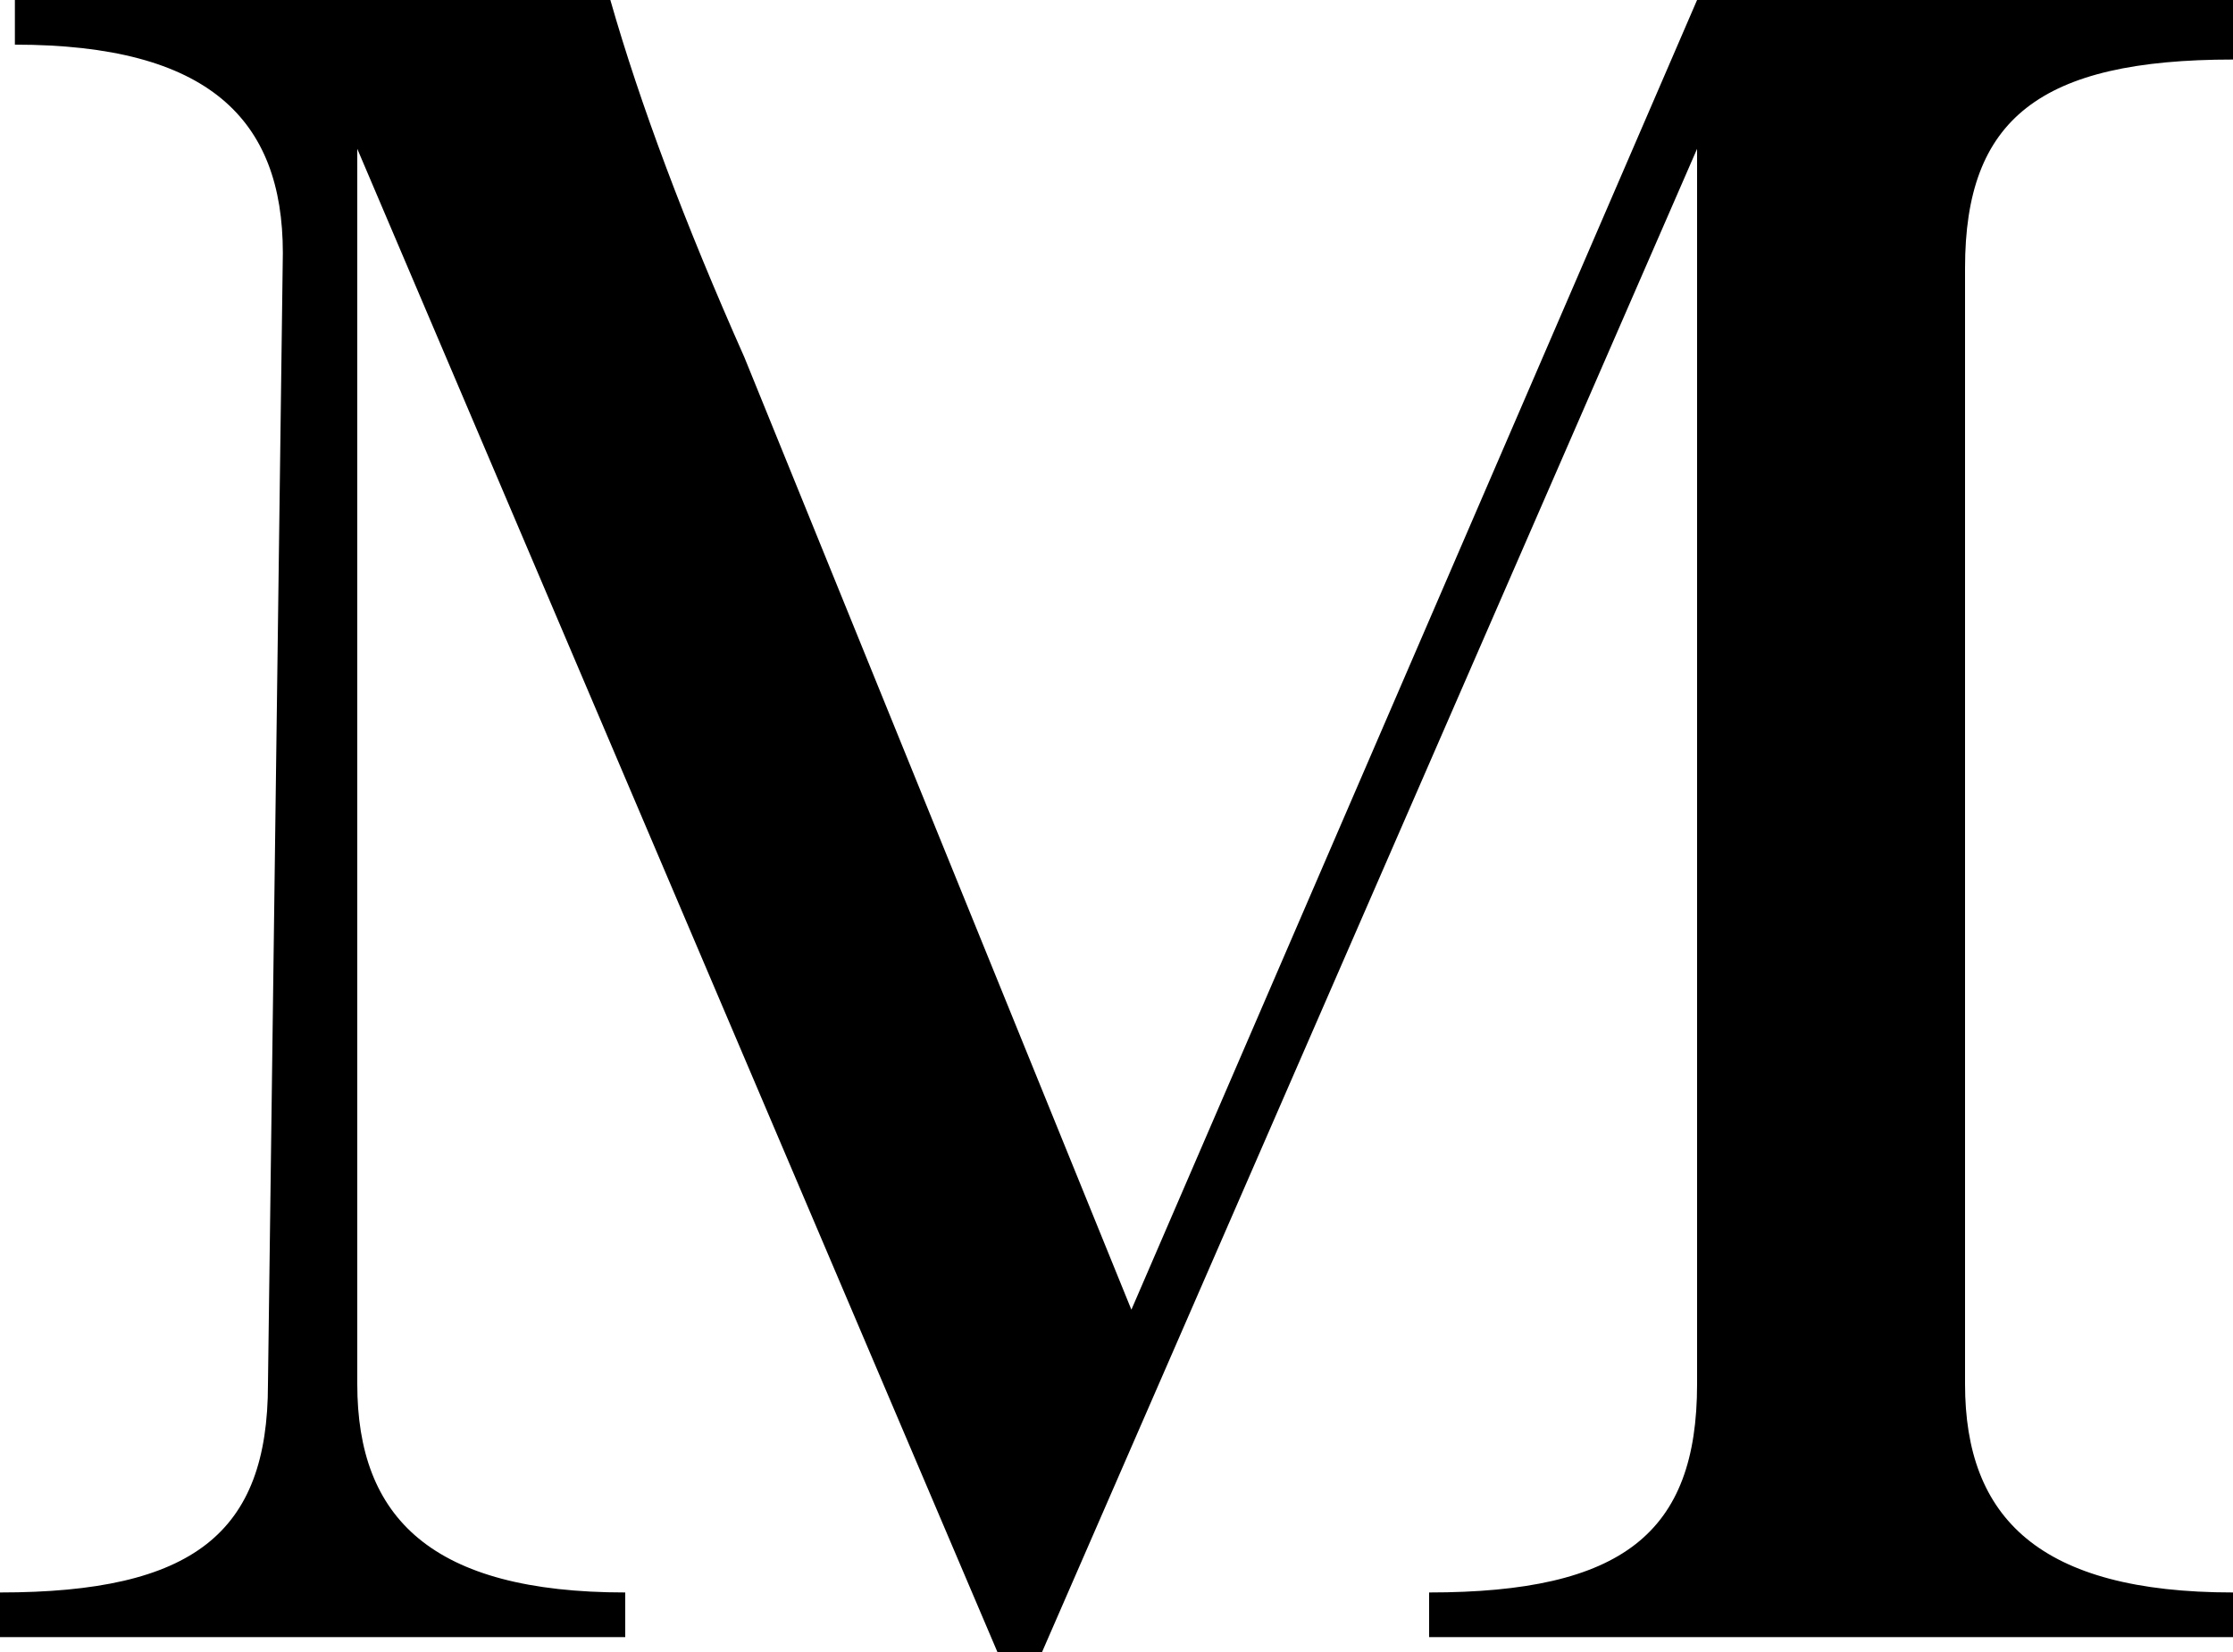 <?xml version="1.0" encoding="utf-8"?>
<!-- Generator: Adobe Illustrator 27.3.0, SVG Export Plug-In . SVG Version: 6.00 Build 0)  -->
<svg version="1.1" id="Layer_1" xmlns="http://www.w3.org/2000/svg" xmlns:xlink="http://www.w3.org/1999/xlink" x="0px" y="0px"
	 viewBox="0 0 15 11.1" style="enable-background:new 0 0 15 11.1;" xml:space="preserve">
<path d="M4.2,10.7c-1.3,0-1.8-0.5-1.8-1.4V1l4.3,10.1H7L11.4,1v8.3c0,1-0.5,1.4-1.8,1.4V11H15v-0.3c-1.3,0-1.8-0.5-1.8-1.4V1.8
	c0-1,0.5-1.4,1.8-1.4V0h-3.6L7.6,8.8L5,2.4C4.6,1.5,4.3,0.7,4.1,0h-4v0.3c1.3,0,1.8,0.5,1.8,1.4L1.8,9.3c0,1-0.5,1.4-1.8,1.4V11h4.2
	V10.7z"/>
</svg>

